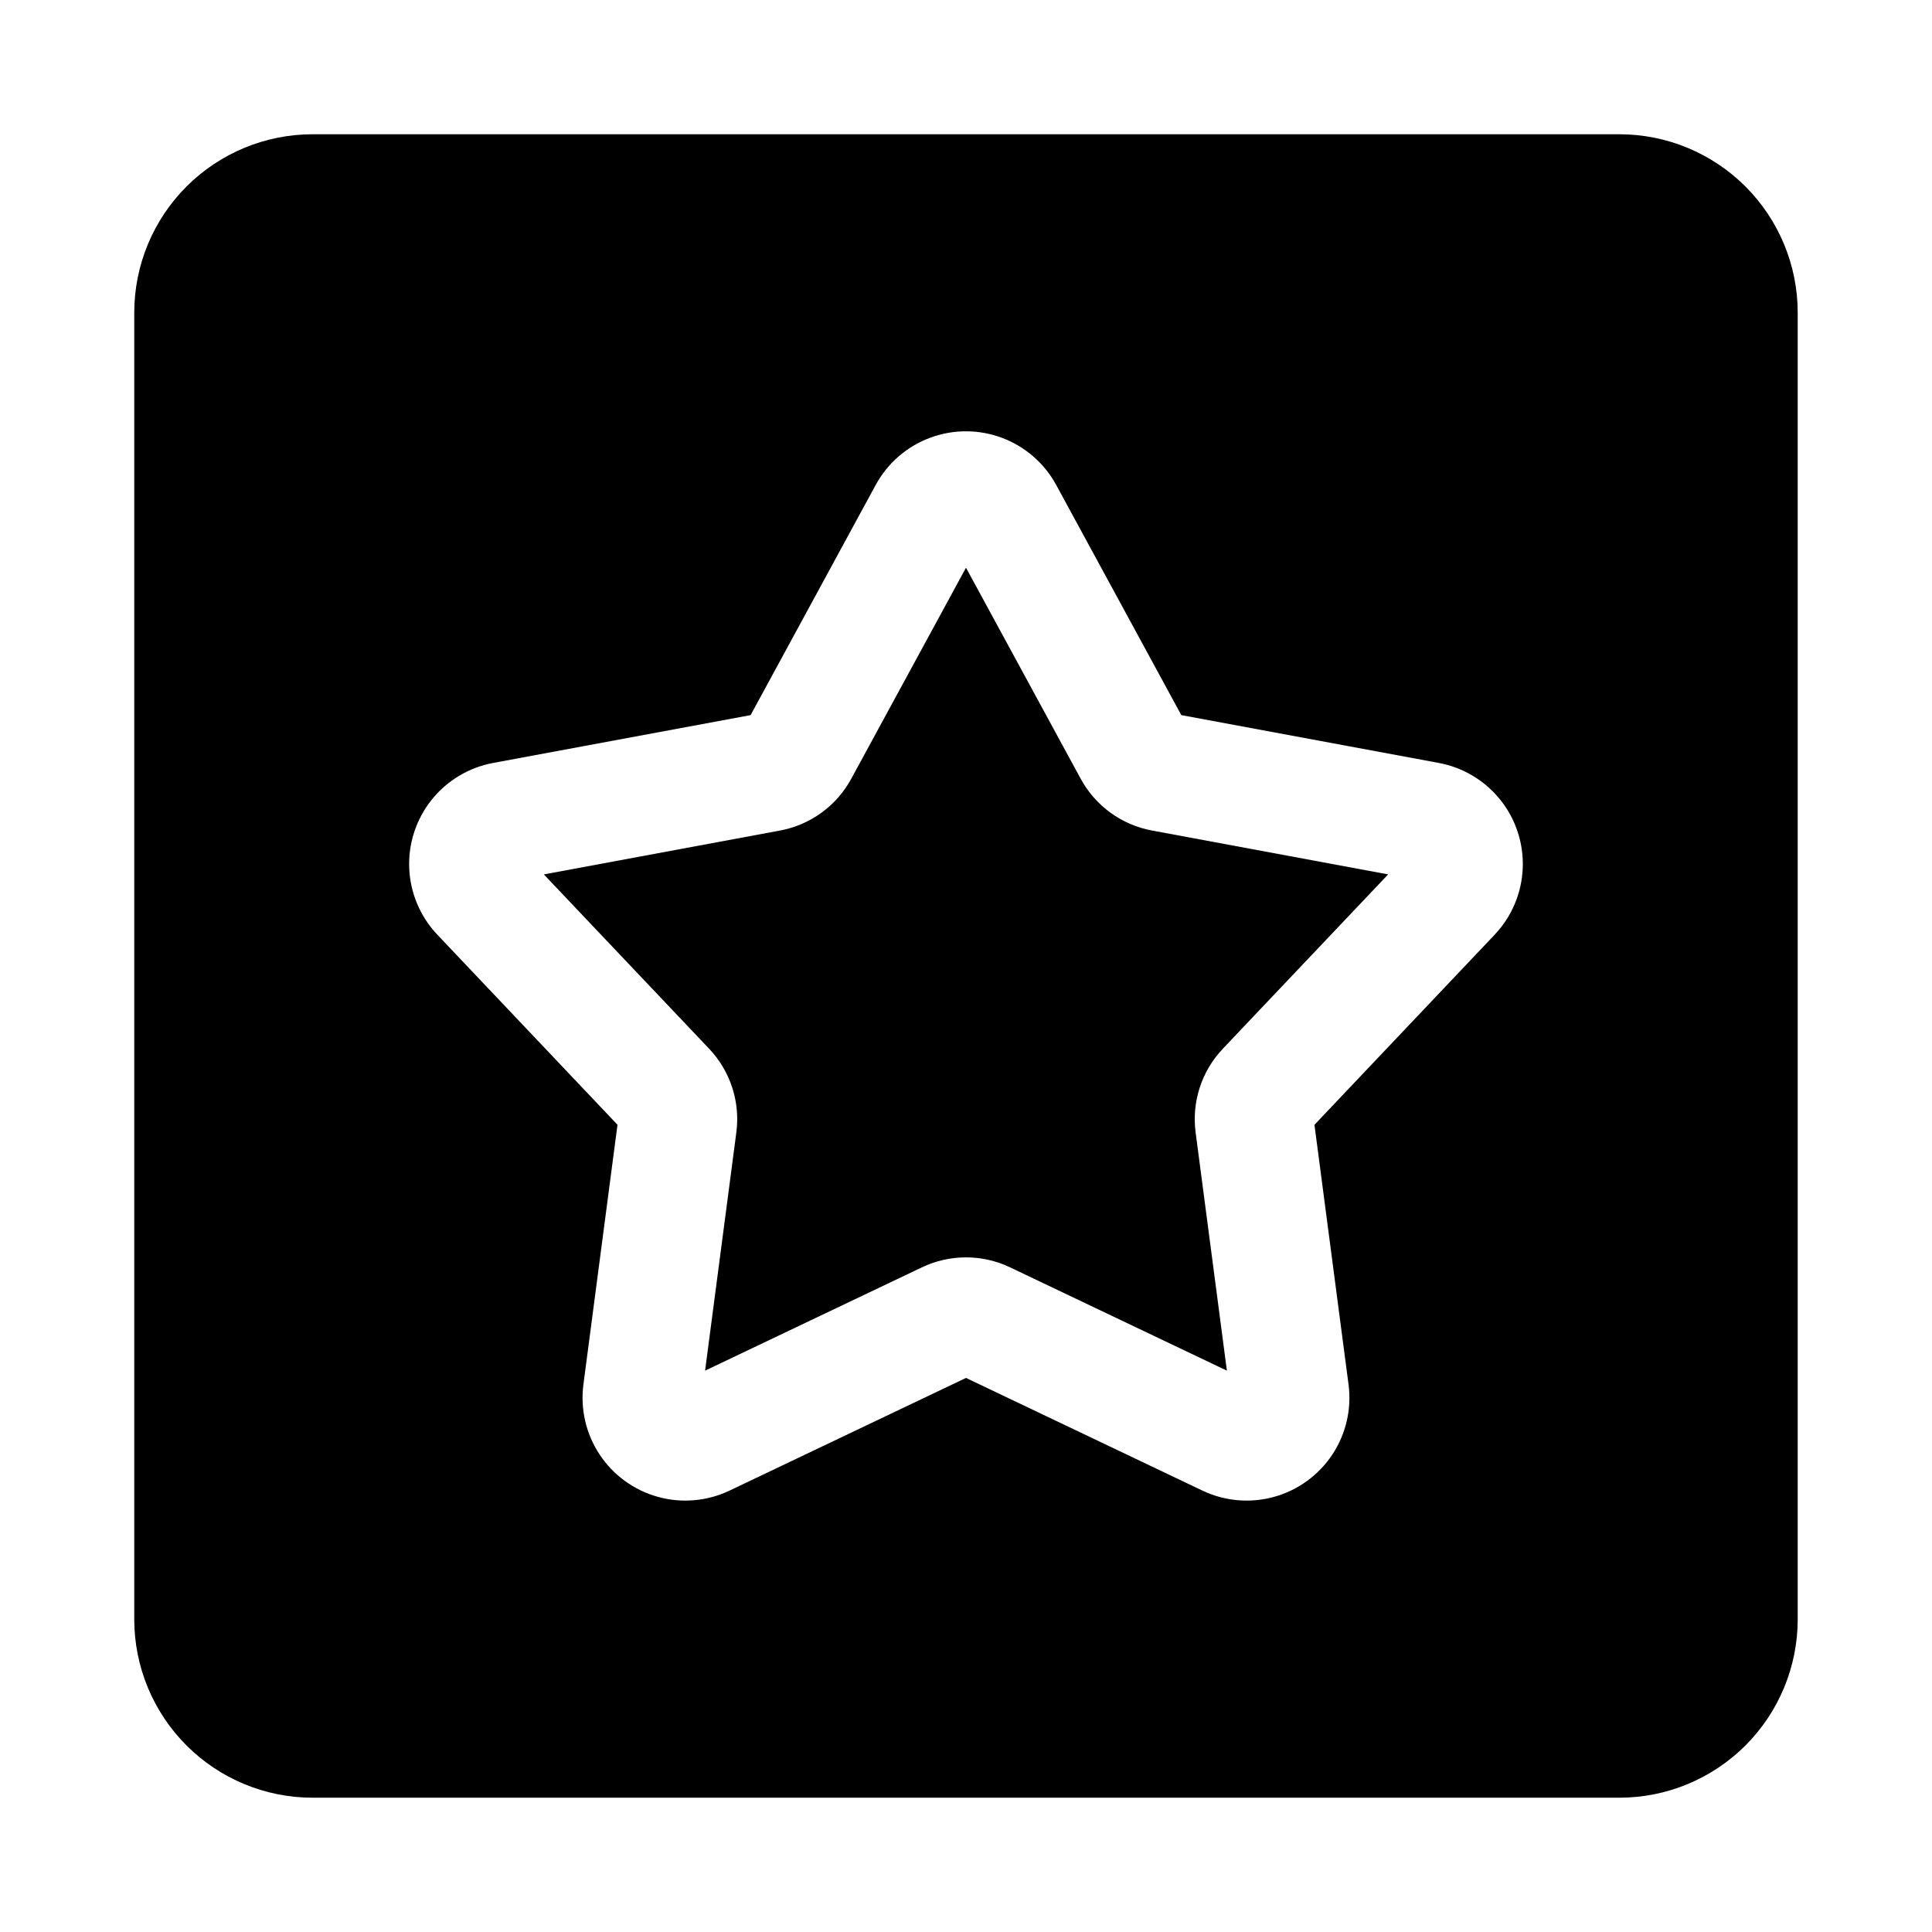 <?xml version="1.0" encoding="UTF-8"?>
<!-- Uploaded to: ICON Repo, www.iconrepo.com, Generator: ICON Repo Mixer Tools -->
<svg fill="#000000" width="800px" height="800px" version="1.1" viewBox="144 144 512 512" xmlns="http://www.w3.org/2000/svg">
 <g>
  <path d="m430.37 350.33-30.371-55.879-30.387 55.891c-3.906 7.227-10.879 12.289-18.957 13.77l-62.531 11.617 43.77 46.164v-0.004c5.668 5.949 8.328 14.152 7.234 22.293l-8.273 63.055 57.426-27.359c7.41-3.547 16.023-3.547 23.434 0l57.426 27.359-8.281-63.07c-1.086-8.137 1.578-16.332 7.242-22.277l43.77-46.164-62.543-11.621c-8.078-1.48-15.051-6.547-18.957-13.773z"/>
  <path d="m573.18 179.58h-346.37c-12.52 0.012-24.527 4.996-33.383 13.848-8.852 8.855-13.836 20.863-13.848 33.383v346.37c0.012 12.523 4.996 24.527 13.848 33.383 8.855 8.855 20.863 13.836 33.383 13.848h346.37c12.523-0.012 24.527-4.992 33.383-13.848 8.855-8.855 13.836-20.859 13.848-33.383v-346.37c-0.012-12.52-4.992-24.527-13.848-33.383-8.855-8.852-20.859-13.836-33.383-13.848zm-33.074 212.12-47.762 50.383 9.031 68.82v-0.004c0.855 6.508-0.672 13.105-4.297 18.578-3.625 5.469-9.102 9.449-15.426 11.203s-13.07 1.168-18.996-1.656l-62.66-29.859-62.66 29.859h-0.004c-5.926 2.824-12.672 3.414-18.996 1.656-6.324-1.754-11.805-5.734-15.43-11.207-3.621-5.473-5.148-12.07-4.297-18.578l9.031-68.82-47.754-50.383v0.004c-4.512-4.766-7.152-11-7.438-17.555-0.281-6.559 1.812-12.996 5.898-18.133 4.086-5.133 9.887-8.621 16.34-9.82l68.234-12.676 33.141-60.984c3.133-5.766 8.246-10.207 14.391-12.504 6.148-2.301 12.918-2.301 19.066 0 6.148 2.297 11.258 6.738 14.391 12.504l33.148 60.984 68.242 12.676h0.004c6.449 1.199 12.254 4.688 16.34 9.824 4.086 5.137 6.18 11.574 5.894 18.133-0.281 6.555-2.922 12.789-7.438 17.555z"/>
 </g>
</svg>